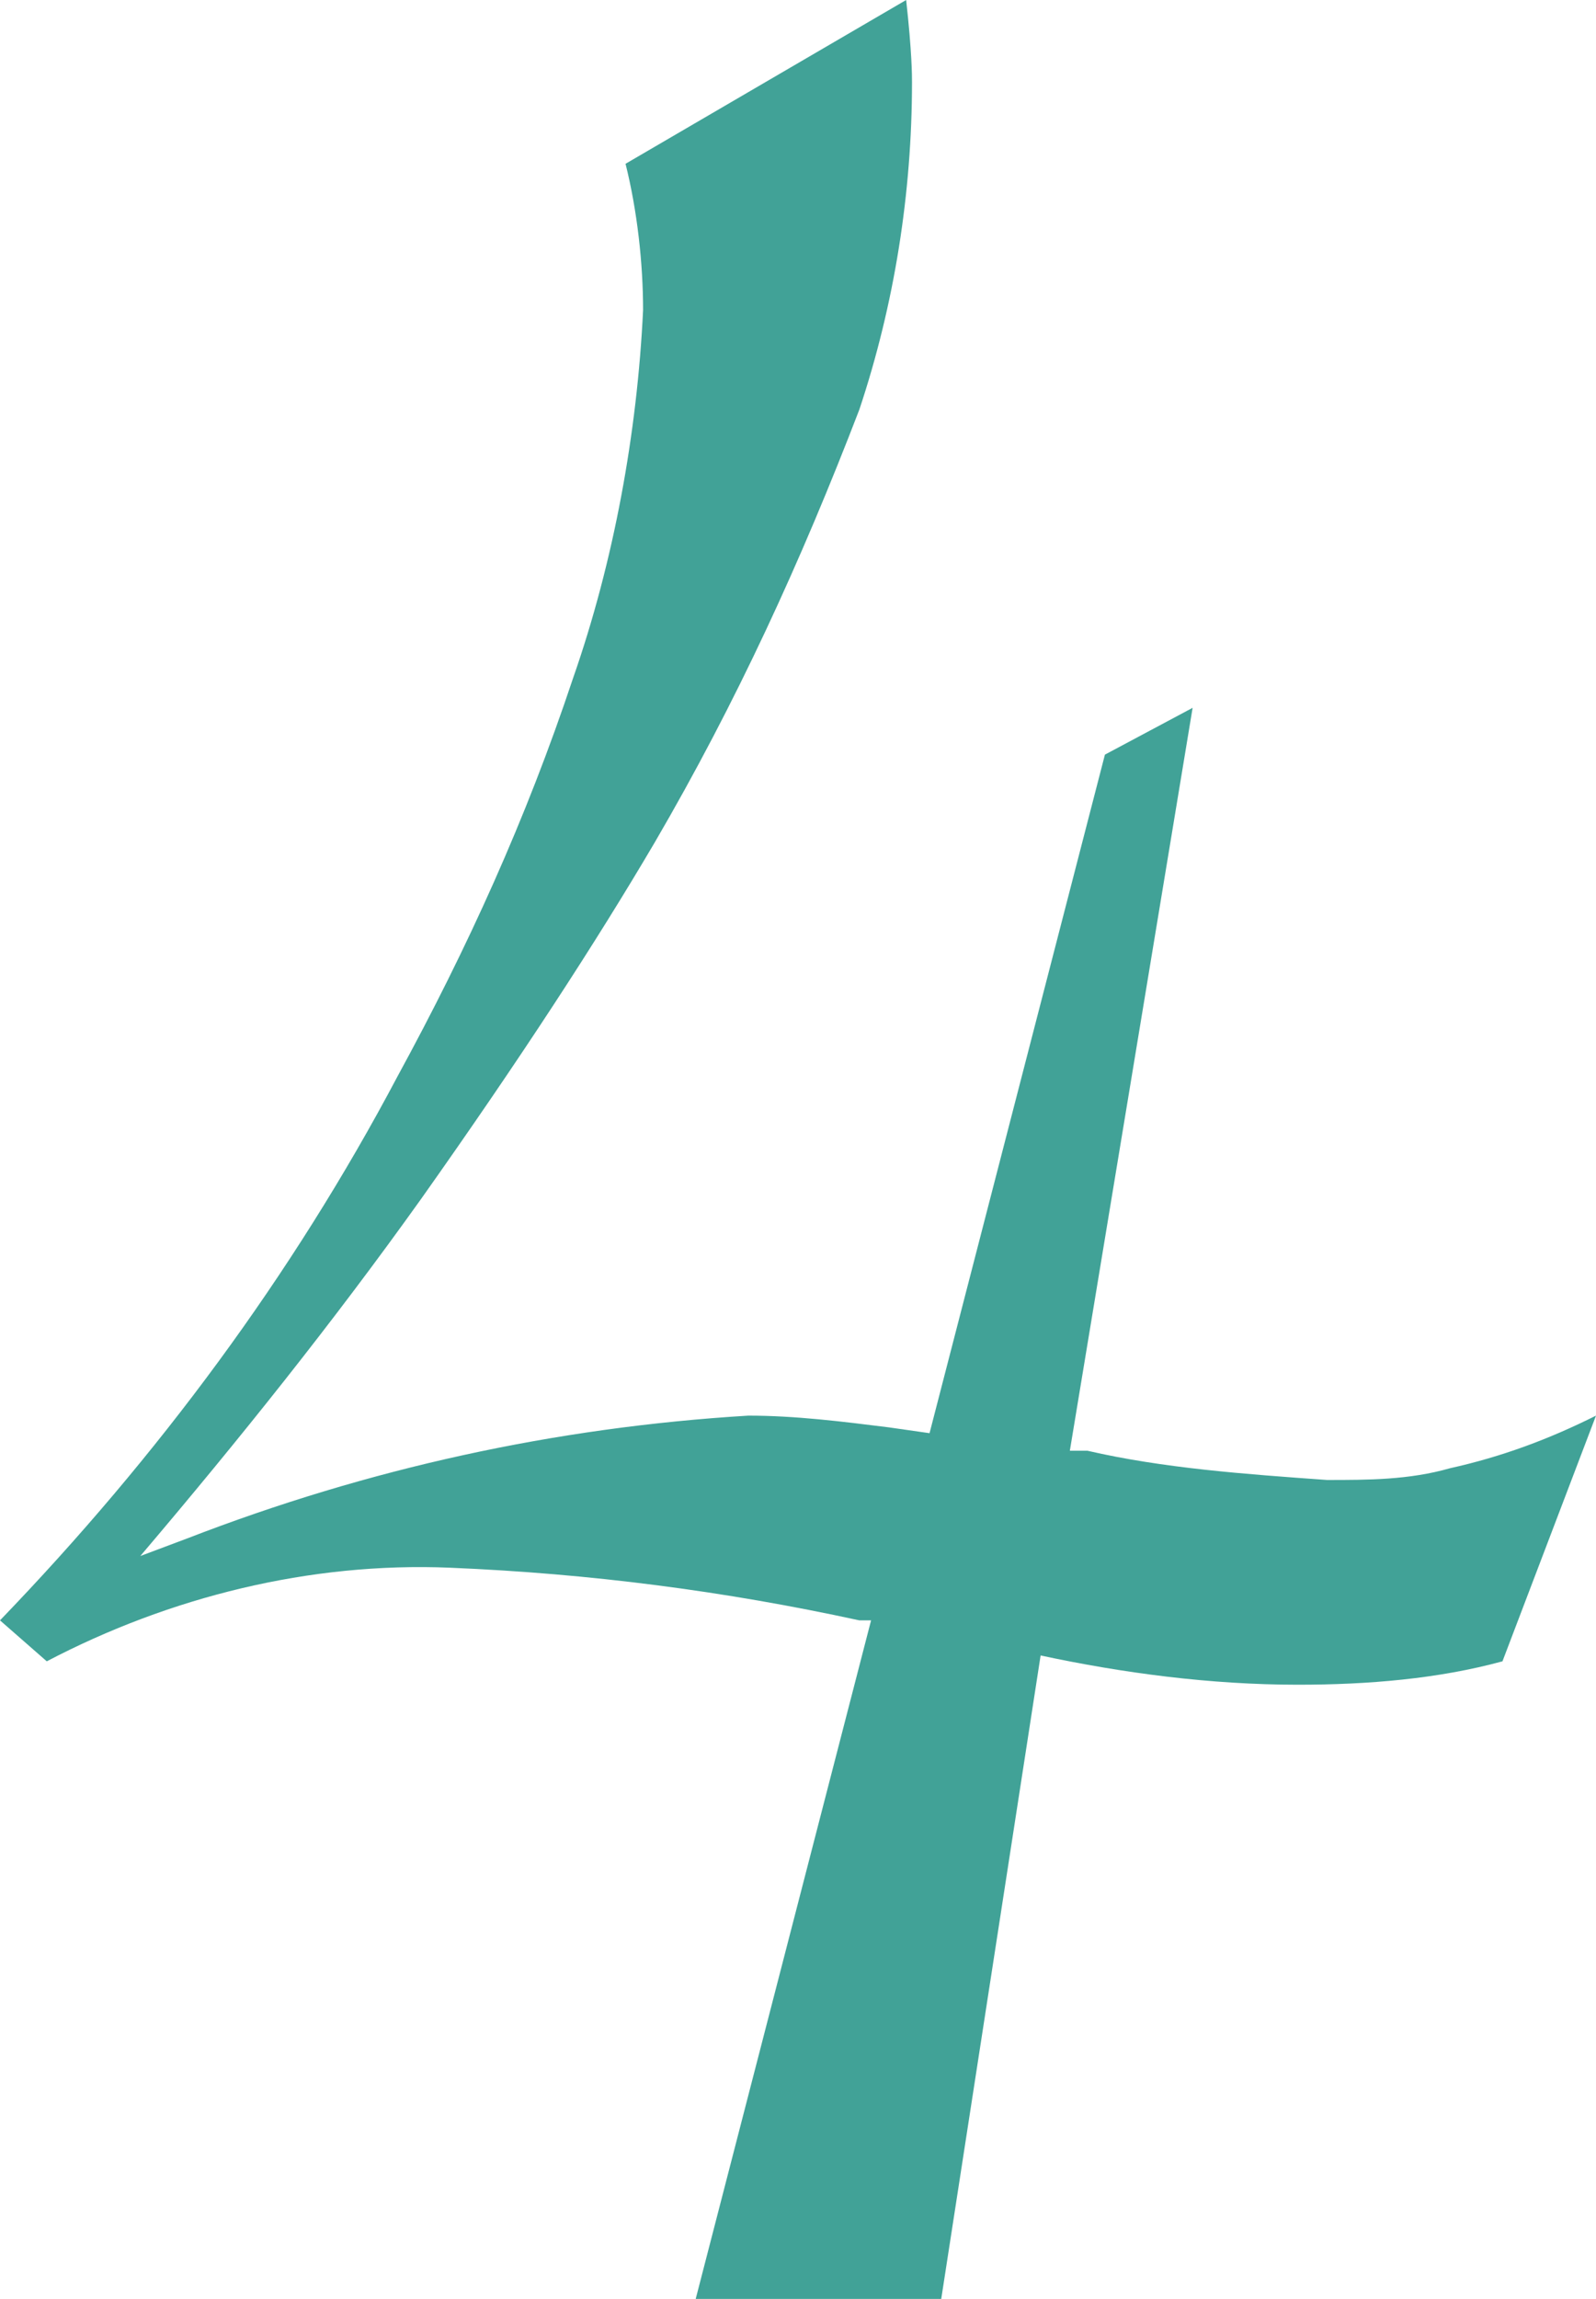 <svg xmlns="http://www.w3.org/2000/svg" width="27.3" height="39.3"><path d="M18.3 24.8h.3c1.3.3 2.7.4 4.1.5.7 0 1.4 0 2.1-.2.9-.2 1.7-.5 2.5-.9l-1.6 4.2c-1.1.3-2.3.4-3.5.4-1.5 0-3-.2-4.4-.5l-1.7 11h-4.2l3-11.6h-.2c-2.3-.5-4.6-.8-7-.9-2.4-.1-4.8.5-6.9 1.6l-.8-.7c2.7-2.8 5-5.9 6.8-9.3C8 16.2 9 14 9.8 11.6c.7-2 1.1-4.2 1.2-6.3 0-.8-.1-1.7-.3-2.5L15.5 0c.1.9.1 1.3.1 1.4 0 1.9-.3 3.8-.9 5.6-1 2.6-2.1 5-3.5 7.4-1 1.7-2.3 3.7-4 6.1-1.5 2.1-3.1 4.1-4.8 6.1l.8-.3c3.1-1.2 6.3-1.9 9.6-2.1.8 0 1.6.1 2.4.2l.7.1 3-11.6 1.5-.8-2.1 12.7z" fill="#41a297"/></svg>